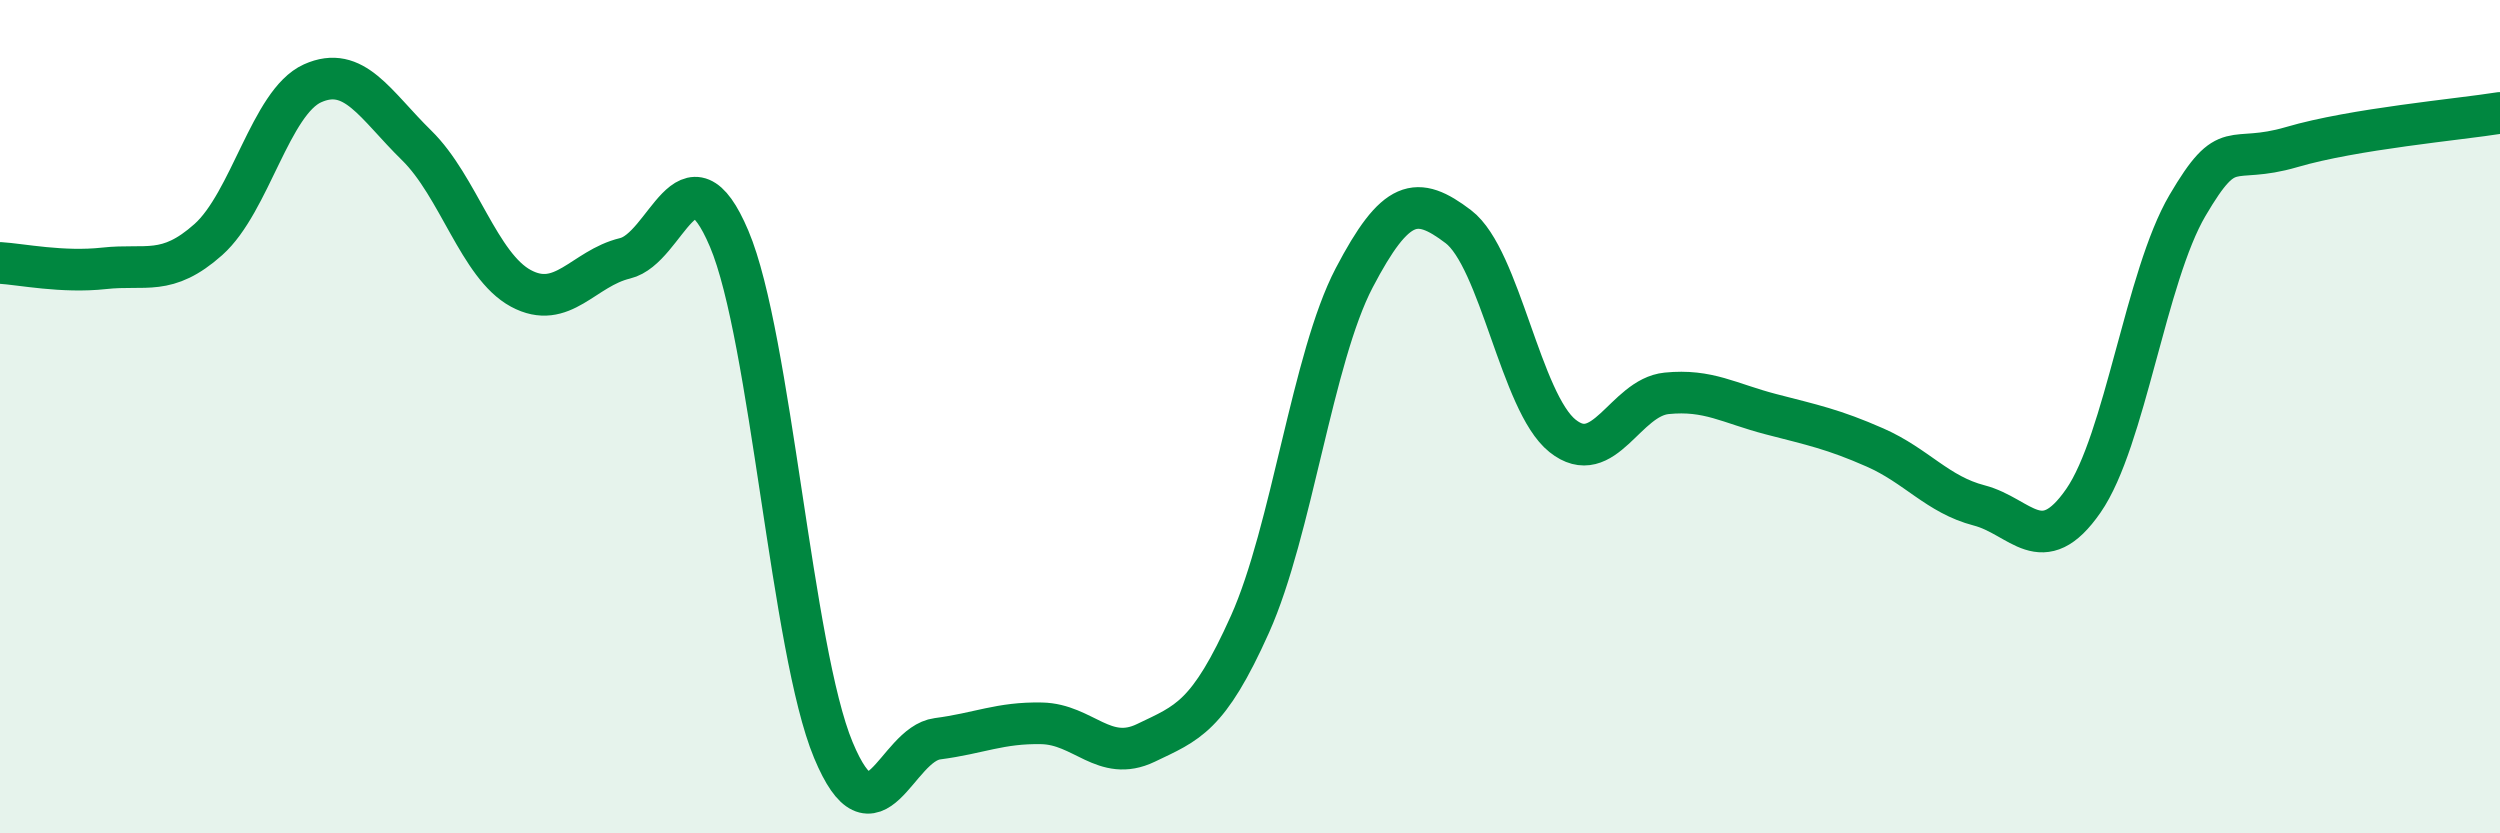 
    <svg width="60" height="20" viewBox="0 0 60 20" xmlns="http://www.w3.org/2000/svg">
      <path
        d="M 0,6.31 C 0.5,6.34 1.5,6.55 2.5,6.44 C 3.5,6.33 4,6.64 5,5.75 C 6,4.86 6.5,2.45 7.5,2 C 8.5,1.55 9,2.51 10,3.49 C 11,4.47 11.5,6.38 12.5,6.92 C 13.5,7.46 14,6.44 15,6.2 C 16,5.96 16.5,3.37 17.5,5.73 C 18.5,8.09 19,15.6 20,18 C 21,20.4 21.5,17.86 22.5,17.73 C 23.5,17.6 24,17.34 25,17.36 C 26,17.38 26.5,18.31 27.5,17.83 C 28.5,17.35 29,17.21 30,14.98 C 31,12.75 31.5,8.58 32.5,6.67 C 33.5,4.76 34,4.68 35,5.44 C 36,6.2 36.5,9.66 37.5,10.46 C 38.5,11.26 39,9.54 40,9.44 C 41,9.34 41.5,9.68 42.5,9.94 C 43.5,10.2 44,10.3 45,10.74 C 46,11.18 46.5,11.87 47.5,12.13 C 48.5,12.39 49,13.46 50,12.02 C 51,10.58 51.5,6.63 52.5,4.93 C 53.5,3.23 53.5,3.97 55,3.53 C 56.5,3.09 59,2.87 60,2.71L60 20L0 20Z"
        fill="#008740"
        opacity="0.1"
        stroke-linecap="round"
        stroke-linejoin="round"
      />
      <path
        d="M 0,6.31 C 0.5,6.34 1.5,6.55 2.5,6.44 C 3.5,6.33 4,6.64 5,5.75 C 6,4.86 6.5,2.45 7.5,2 C 8.5,1.55 9,2.51 10,3.49 C 11,4.47 11.5,6.38 12.5,6.92 C 13.5,7.46 14,6.44 15,6.2 C 16,5.96 16.5,3.37 17.5,5.73 C 18.5,8.09 19,15.6 20,18 C 21,20.4 21.5,17.86 22.5,17.73 C 23.5,17.6 24,17.34 25,17.36 C 26,17.38 26.5,18.31 27.5,17.83 C 28.5,17.35 29,17.21 30,14.98 C 31,12.75 31.5,8.58 32.5,6.67 C 33.5,4.76 34,4.68 35,5.44 C 36,6.2 36.5,9.66 37.5,10.46 C 38.5,11.26 39,9.54 40,9.44 C 41,9.34 41.5,9.68 42.5,9.94 C 43.5,10.2 44,10.3 45,10.74 C 46,11.18 46.5,11.87 47.5,12.13 C 48.5,12.39 49,13.46 50,12.02 C 51,10.58 51.5,6.63 52.5,4.93 C 53.5,3.23 53.5,3.97 55,3.53 C 56.5,3.09 59,2.87 60,2.71"
        stroke="#008740"
        stroke-width="1"
        fill="none"
        stroke-linecap="round"
        stroke-linejoin="round"
      />
    </svg>
  